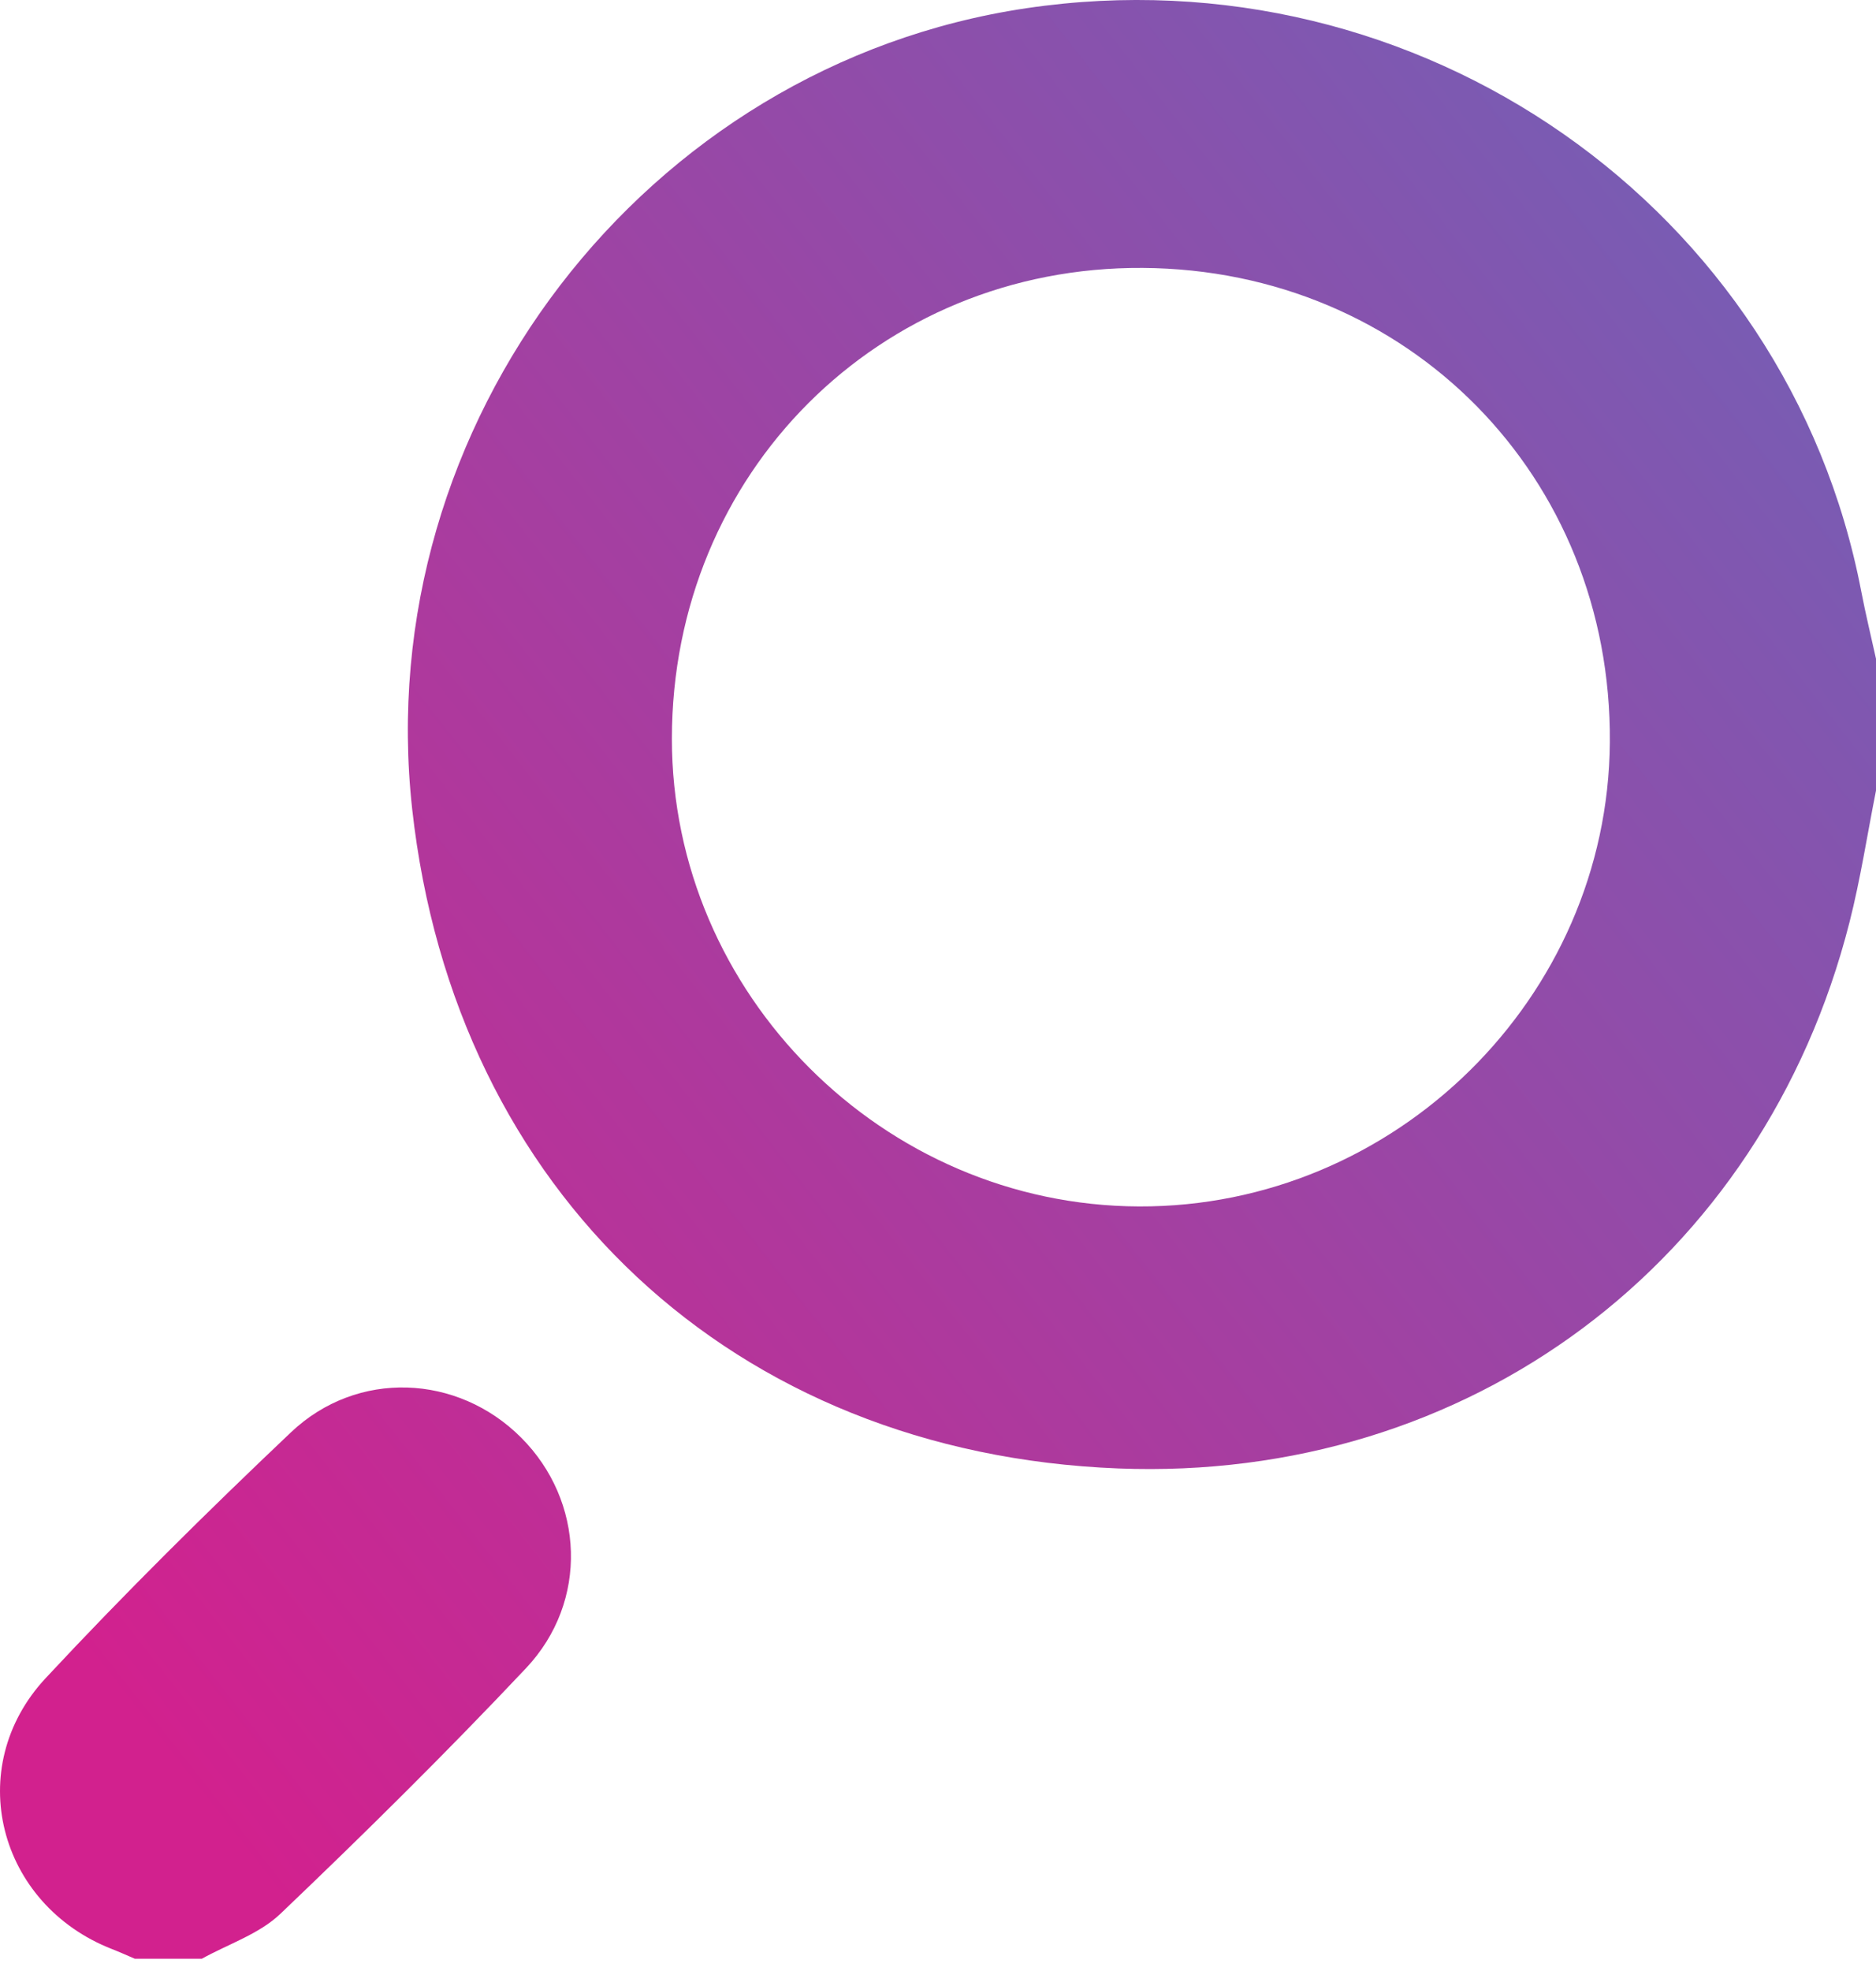 <?xml version="1.0" encoding="UTF-8"?>
<svg width="40px" height="42px" viewBox="0 0 40 42" version="1.1" xmlns="http://www.w3.org/2000/svg" xmlns:xlink="http://www.w3.org/1999/xlink">
    <title>seo copy</title>
    <defs>
        <linearGradient x1="7.503%" y1="86.376%" x2="95.92%" y2="11.2%" id="linearGradient-1">
            <stop stop-color="#D2218E" offset="0%"></stop>
            <stop stop-color="#745FB5" offset="100%"></stop>
        </linearGradient>
    </defs>
    <g id="Moodboard" stroke="none" stroke-width="1" fill="none" fill-rule="evenodd">
        <g id="icons-and-buttons" transform="translate(-869, -517)" fill="url(#linearGradient-1)">
            <g id="seo-copy" transform="translate(869, 517)">
                <path d="M11.112,30.634 C12.46,31.983 12.558,34.125 11.215,35.548 C9.523,37.342 7.765,39.078 5.981,40.779 C5.529,41.212 4.868,41.425 4.303,41.739 L2.875,41.739 C2.714,41.67 2.554,41.597 2.391,41.534 C-0.043,40.585 -0.802,37.665 0.974,35.759 C2.655,33.955 4.413,32.218 6.203,30.522 C7.619,29.18 9.759,29.28 11.112,30.634 Z M39.687,12.609 C39.779,13.088 39.895,13.562 40,14.038 L40,16.847 C39.813,17.786 39.669,18.735 39.433,19.66 C37.586,26.911 31.307,31.585 23.84,31.291 C15.646,30.969 9.695,25.415 8.789,17.245 C7.879,9.028 13.743,1.384 21.884,0.175 C30.26,-1.067 38.119,4.422 39.687,12.609 Z M24.364,5.709 C18.74,5.674 14.327,10.084 14.326,15.741 C14.324,21.179 18.829,25.689 24.287,25.708 C29.751,25.728 34.284,21.262 34.325,15.819 C34.369,10.153 30.025,5.745 24.364,5.709 Z" id="Combined-Shape"></path>
            </g>
        </g>
    </g>
</svg>